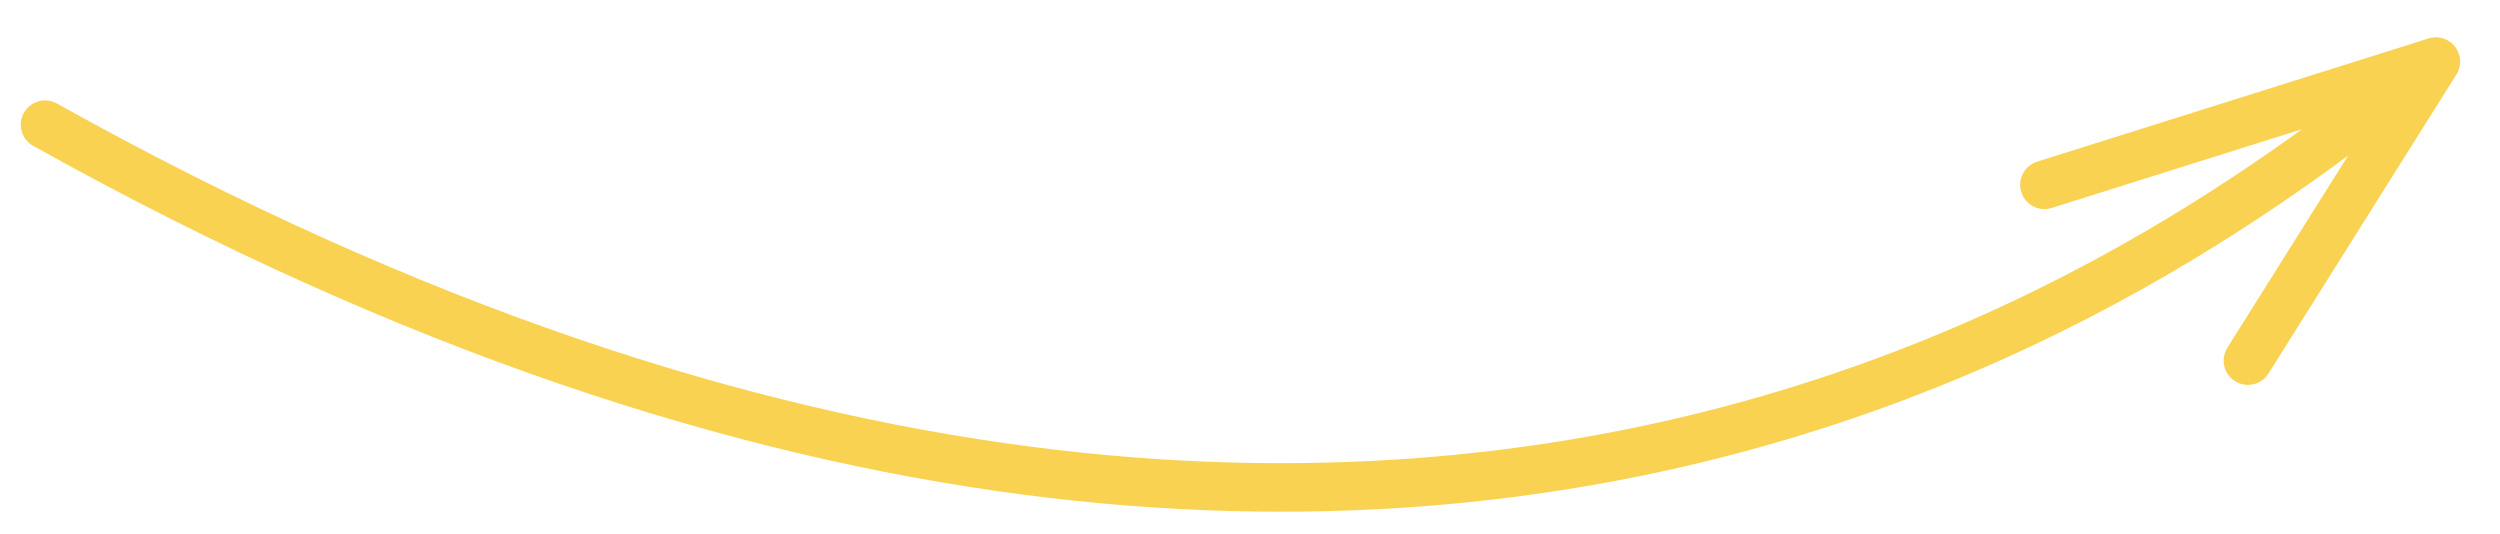 <?xml version="1.0" encoding="UTF-8"?> <svg xmlns="http://www.w3.org/2000/svg" width="103" height="22" viewBox="0 0 103 22" fill="none"> <path d="M1.856 5.137C62.62 39.042 95.788 5.006 100.358 2.538M100.358 2.538L92.614 14.857M100.358 2.538L84.23 7.614" stroke="#FAD252" stroke-width="2" stroke-linecap="round"></path> </svg> 